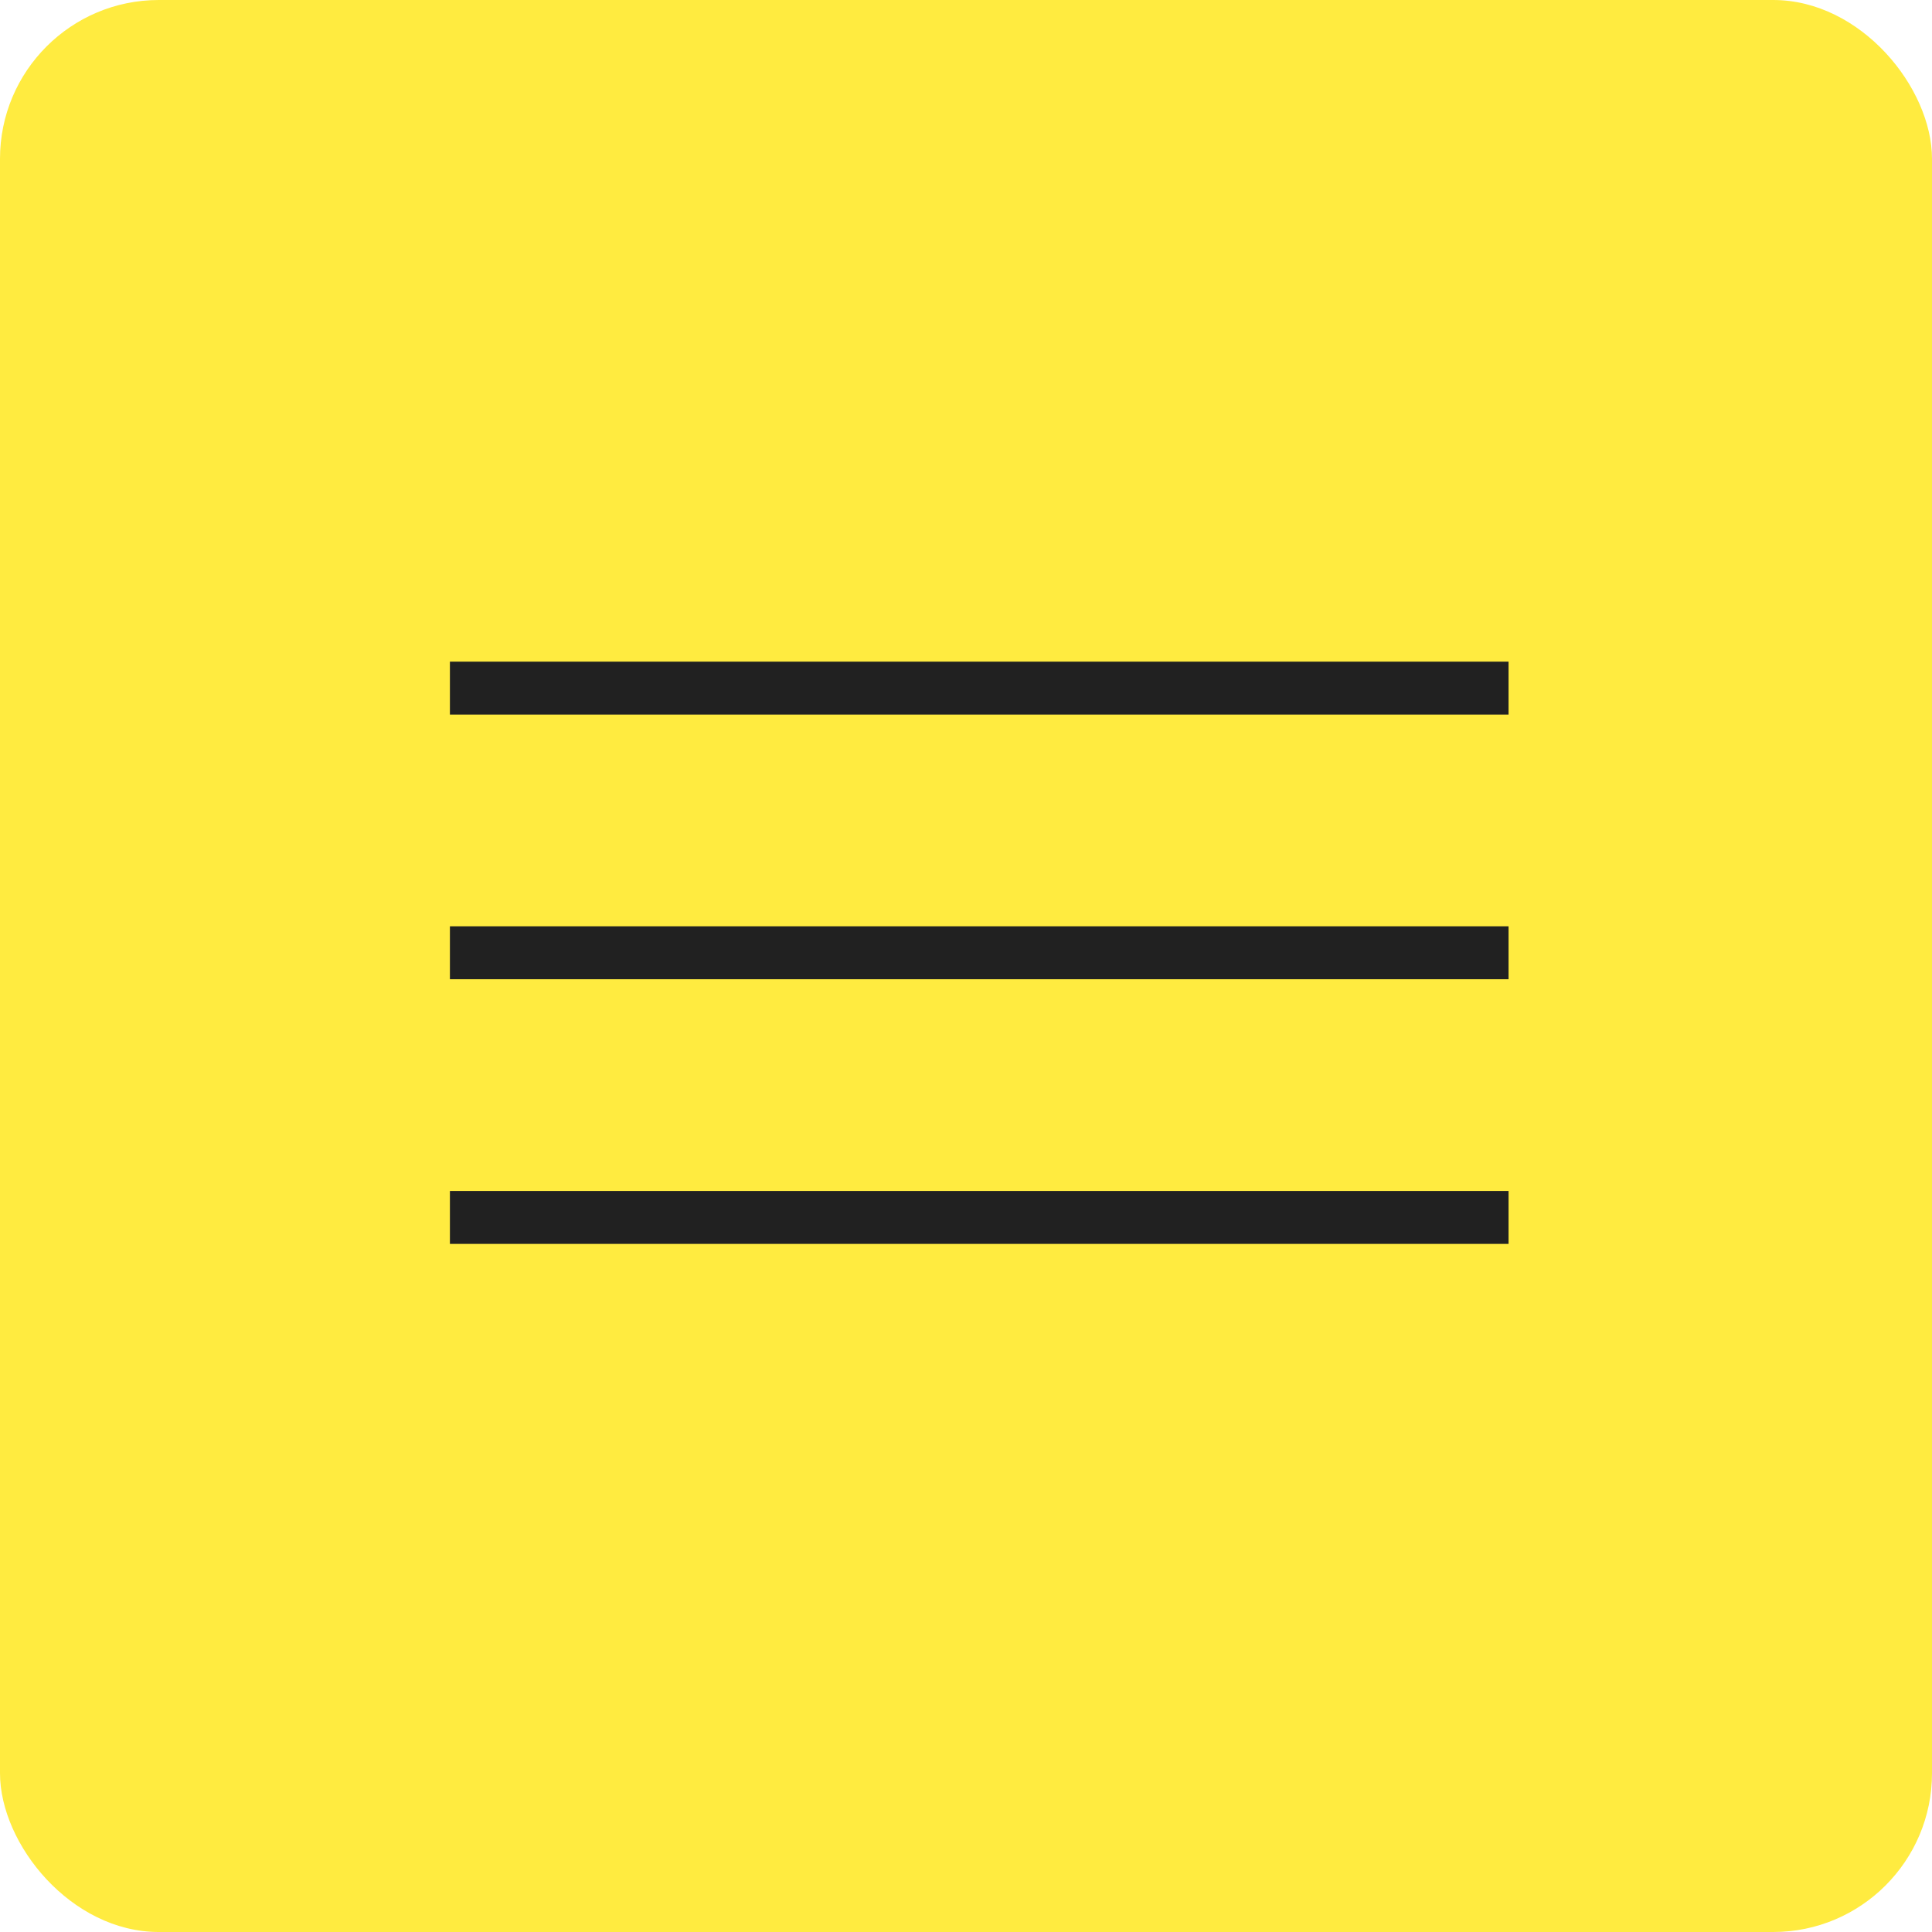 <?xml version="1.0" encoding="UTF-8"?> <svg xmlns="http://www.w3.org/2000/svg" width="73" height="73" viewBox="0 0 73 73" fill="none"><rect width="73" height="73" rx="6" fill="#FFEB40"></rect><path fill-rule="evenodd" clip-rule="evenodd" d="M57 27H17V25H57V27ZM57 37H17V35H57V37ZM17 47H57V45H17V47Z" fill="#212121"></path></svg> 